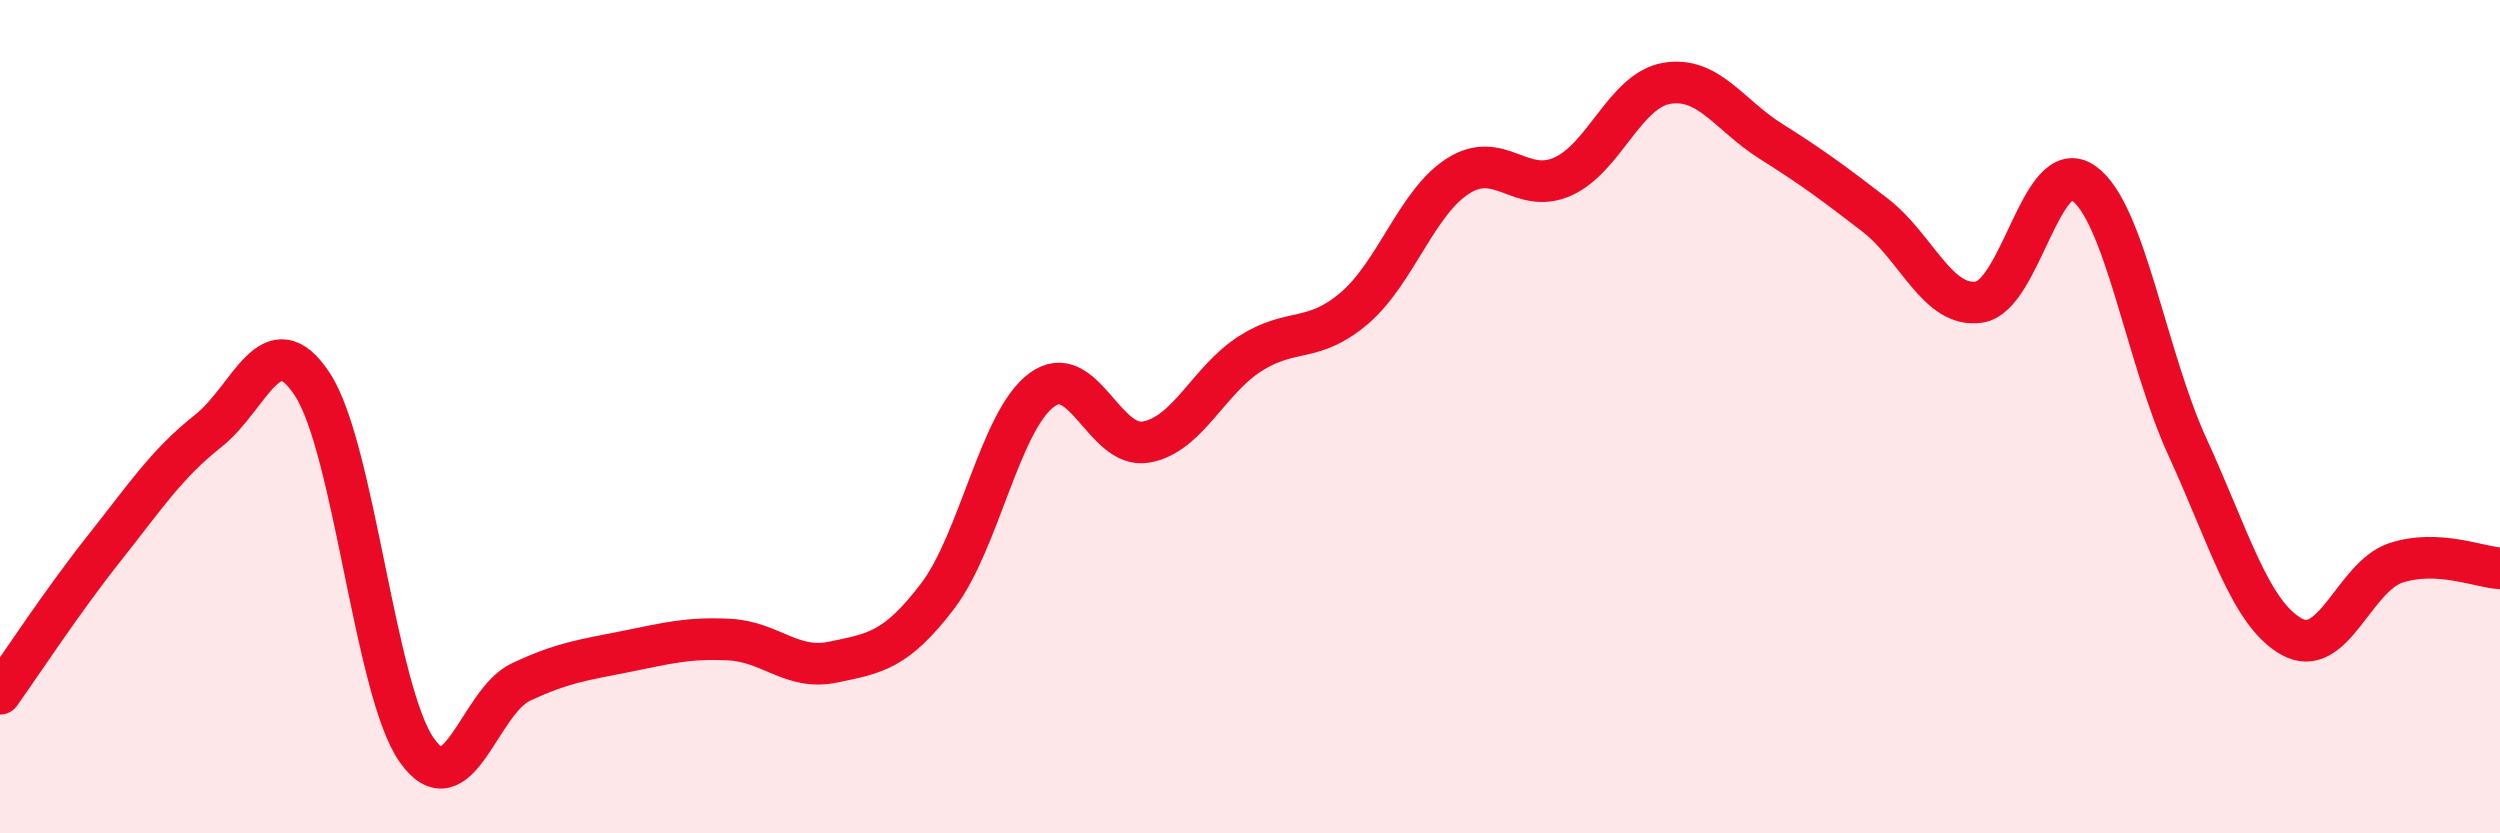 
    <svg width="60" height="20" viewBox="0 0 60 20" xmlns="http://www.w3.org/2000/svg">
      <path
        d="M 0,16.65 C 0.5,15.95 1.5,14.42 2.5,13.16 C 3.5,11.9 4,11.13 5,10.34 C 6,9.55 6.5,7.7 7.5,9.23 C 8.5,10.76 9,16.57 10,18 C 11,19.43 11.5,16.84 12.5,16.37 C 13.5,15.9 14,15.84 15,15.64 C 16,15.44 16.5,15.3 17.5,15.35 C 18.5,15.4 19,16.1 20,15.89 C 21,15.68 21.5,15.62 22.5,14.31 C 23.5,13 24,10.1 25,9.36 C 26,8.62 26.5,10.78 27.5,10.61 C 28.5,10.44 29,9.13 30,8.49 C 31,7.85 31.5,8.25 32.5,7.4 C 33.5,6.55 34,4.85 35,4.22 C 36,3.59 36.5,4.68 37.5,4.24 C 38.5,3.8 39,2.17 40,2 C 41,1.83 41.5,2.76 42.5,3.39 C 43.5,4.02 44,4.39 45,5.16 C 46,5.93 46.5,7.4 47.5,7.25 C 48.5,7.1 49,3.69 50,4.39 C 51,5.09 51.5,8.55 52.5,10.73 C 53.5,12.91 54,14.72 55,15.28 C 56,15.84 56.5,13.84 57.5,13.51 C 58.5,13.18 59.5,13.61 60,13.64L60 20L0 20Z"
        fill="#EB0A25"
        opacity="0.1"
        stroke-linecap="round"
        stroke-linejoin="round"
      />
      <path
        d="M 0,16.65 C 0.5,15.95 1.5,14.42 2.5,13.16 C 3.5,11.9 4,11.13 5,10.34 C 6,9.55 6.5,7.7 7.5,9.23 C 8.5,10.76 9,16.57 10,18 C 11,19.43 11.5,16.84 12.5,16.37 C 13.5,15.9 14,15.84 15,15.64 C 16,15.44 16.5,15.3 17.5,15.35 C 18.5,15.4 19,16.1 20,15.89 C 21,15.68 21.5,15.62 22.5,14.31 C 23.5,13 24,10.1 25,9.36 C 26,8.62 26.5,10.78 27.5,10.61 C 28.5,10.44 29,9.13 30,8.49 C 31,7.85 31.5,8.25 32.5,7.4 C 33.5,6.55 34,4.85 35,4.22 C 36,3.59 36.5,4.68 37.5,4.24 C 38.5,3.8 39,2.17 40,2 C 41,1.83 41.5,2.76 42.5,3.39 C 43.5,4.02 44,4.39 45,5.16 C 46,5.93 46.5,7.4 47.5,7.25 C 48.5,7.1 49,3.69 50,4.39 C 51,5.09 51.5,8.55 52.5,10.73 C 53.5,12.91 54,14.72 55,15.28 C 56,15.84 56.5,13.84 57.5,13.51 C 58.5,13.18 59.5,13.61 60,13.64"
        stroke="#EB0A25"
        stroke-width="1"
        fill="none"
        stroke-linecap="round"
        stroke-linejoin="round"
      />
    </svg>
  